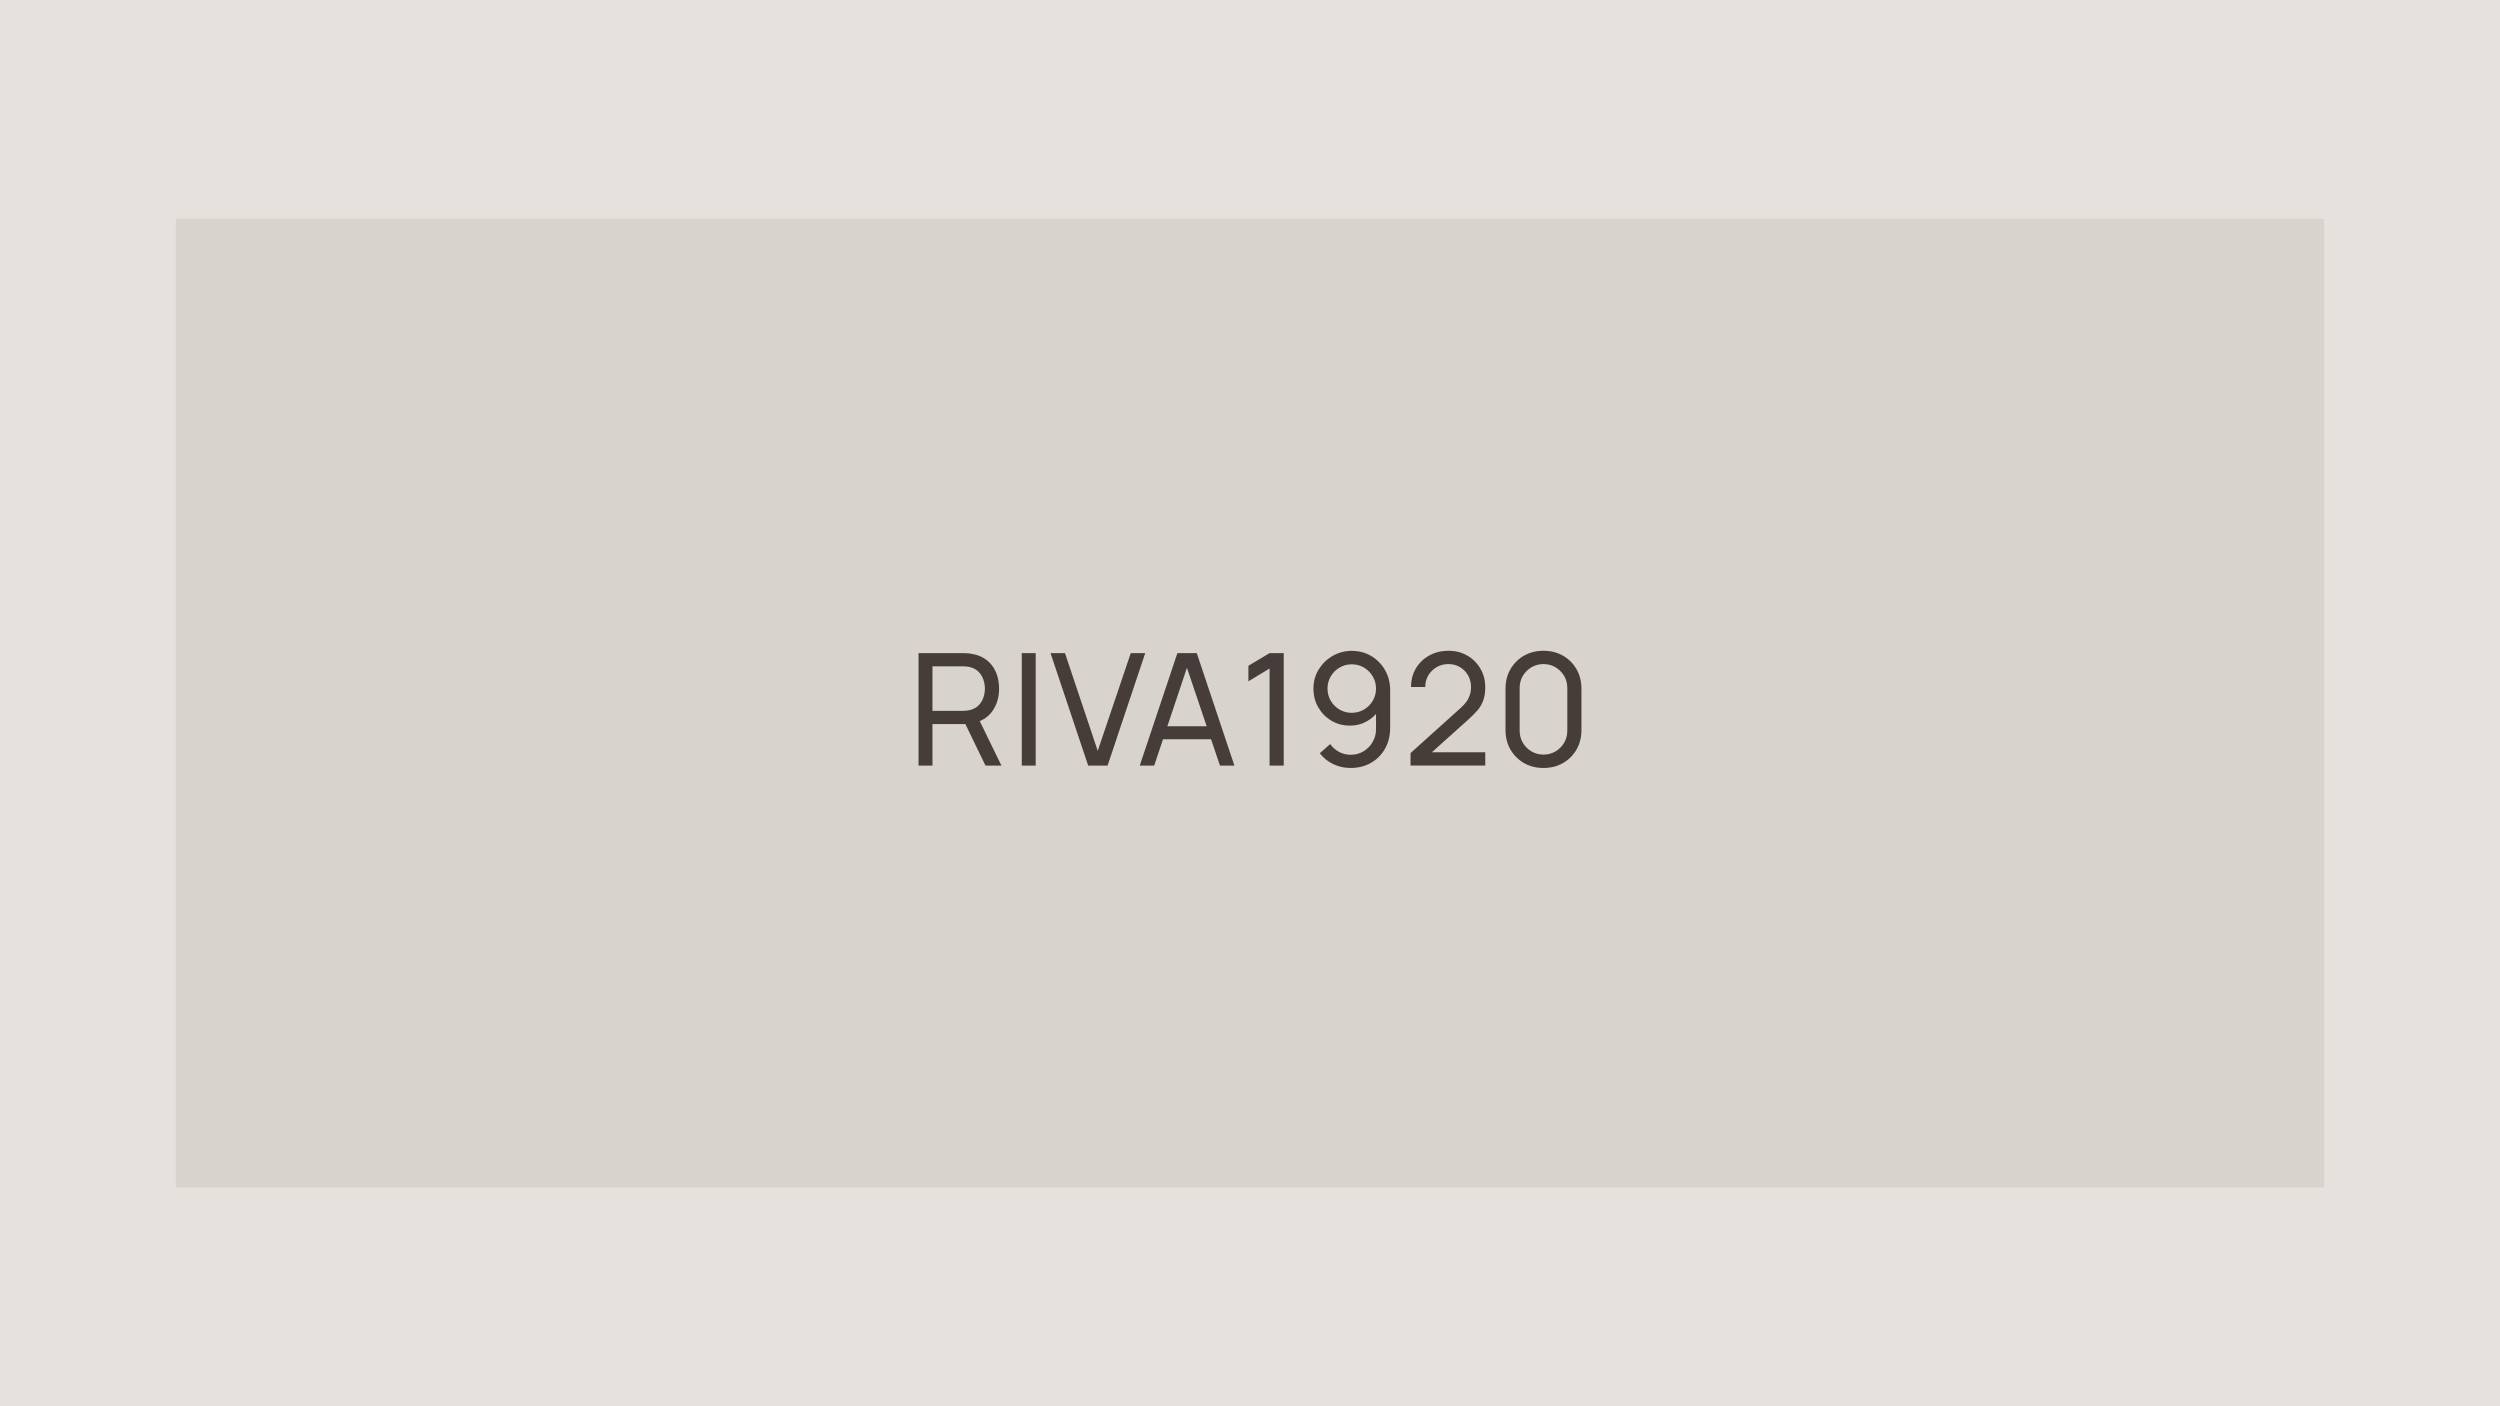 <?xml version="1.0" encoding="UTF-8"?> <svg xmlns="http://www.w3.org/2000/svg" width="320" height="180" viewBox="0 0 320 180" fill="none"><rect width="320" height="180" fill="#E5E2DD"></rect><rect width="275" height="124" transform="translate(22.5 28)" fill="#D8D3CC"></rect><path d="M117.575 98V83.6H123.265C123.405 83.6 123.572 83.607 123.765 83.62C123.958 83.627 124.145 83.647 124.325 83.68C125.105 83.8 125.758 84.067 126.285 84.48C126.818 84.893 127.218 85.417 127.485 86.05C127.752 86.677 127.885 87.373 127.885 88.14C127.885 89.253 127.595 90.22 127.015 91.04C126.435 91.853 125.585 92.363 124.465 92.57L123.785 92.68H119.355V98H117.575ZM126.145 98L123.305 92.14L125.065 91.6L128.185 98H126.145ZM119.355 90.99H123.205C123.332 90.99 123.475 90.983 123.635 90.97C123.802 90.957 123.958 90.933 124.105 90.9C124.565 90.793 124.938 90.6 125.225 90.32C125.518 90.033 125.732 89.7 125.865 89.32C125.998 88.933 126.065 88.54 126.065 88.14C126.065 87.74 125.998 87.35 125.865 86.97C125.732 86.583 125.518 86.247 125.225 85.96C124.938 85.673 124.565 85.48 124.105 85.38C123.958 85.34 123.802 85.317 123.635 85.31C123.475 85.297 123.332 85.29 123.205 85.29H119.355V90.99ZM130.788 98V83.6H132.568V98H130.788ZM139.288 98L134.468 83.6H136.318L140.508 96.11L144.738 83.6H146.588L141.768 98H139.288ZM145.886 98L150.706 83.6H153.186L158.006 98H156.156L151.646 84.64H152.206L147.736 98H145.886ZM148.206 94.63V92.96H155.686V94.63H148.206ZM162.506 98V85.57L159.796 87.21V85.22L162.506 83.6H164.316V98H162.506ZM173.031 83.31C173.951 83.31 174.781 83.53 175.521 83.97C176.261 84.41 176.848 85.01 177.281 85.77C177.721 86.53 177.941 87.393 177.941 88.36V93.15C177.941 94.157 177.724 95.047 177.291 95.82C176.858 96.593 176.258 97.2 175.491 97.64C174.731 98.08 173.858 98.3 172.871 98.3C172.084 98.3 171.348 98.137 170.661 97.81C169.981 97.483 169.404 97.02 168.931 96.42L170.261 95.24C170.554 95.653 170.931 95.987 171.391 96.24C171.851 96.487 172.344 96.61 172.871 96.61C173.511 96.61 174.074 96.457 174.561 96.15C175.054 95.843 175.438 95.443 175.711 94.95C175.991 94.457 176.131 93.923 176.131 93.35V90.46L176.521 90.9C176.108 91.5 175.578 91.98 174.931 92.34C174.284 92.7 173.581 92.88 172.821 92.88C171.928 92.88 171.128 92.67 170.421 92.25C169.714 91.83 169.154 91.263 168.741 90.55C168.328 89.83 168.121 89.023 168.121 88.13C168.121 87.237 168.344 86.427 168.791 85.7C169.238 84.967 169.831 84.387 170.571 83.96C171.318 83.527 172.138 83.31 173.031 83.31ZM173.031 85.03C172.458 85.03 171.934 85.17 171.461 85.45C170.994 85.723 170.621 86.097 170.341 86.57C170.061 87.037 169.921 87.557 169.921 88.13C169.921 88.703 170.058 89.227 170.331 89.7C170.611 90.167 170.984 90.54 171.451 90.82C171.924 91.1 172.448 91.24 173.021 91.24C173.594 91.24 174.118 91.1 174.591 90.82C175.064 90.54 175.438 90.167 175.711 89.7C175.991 89.227 176.131 88.703 176.131 88.13C176.131 87.563 175.991 87.047 175.711 86.58C175.438 86.107 175.064 85.73 174.591 85.45C174.124 85.17 173.604 85.03 173.031 85.03ZM180.543 97.99L180.553 96.39L186.943 90.64C187.476 90.16 187.833 89.707 188.013 89.28C188.2 88.847 188.293 88.403 188.293 87.95C188.293 87.397 188.166 86.897 187.913 86.45C187.66 86.003 187.313 85.65 186.873 85.39C186.44 85.13 185.946 85 185.393 85C184.82 85 184.31 85.137 183.863 85.41C183.416 85.677 183.063 86.033 182.803 86.48C182.55 86.927 182.426 87.413 182.433 87.94H180.613C180.613 87.033 180.823 86.233 181.243 85.54C181.663 84.84 182.233 84.293 182.953 83.9C183.68 83.5 184.503 83.3 185.423 83.3C186.316 83.3 187.116 83.507 187.823 83.92C188.53 84.327 189.086 84.883 189.493 85.59C189.906 86.29 190.113 87.083 190.113 87.97C190.113 88.597 190.033 89.14 189.873 89.6C189.72 90.06 189.48 90.487 189.153 90.88C188.826 91.267 188.416 91.68 187.923 92.12L182.613 96.89L182.383 96.29H190.113V97.99H180.543ZM197.565 98.3C196.632 98.3 195.799 98.09 195.065 97.67C194.339 97.243 193.762 96.667 193.335 95.94C192.915 95.207 192.705 94.373 192.705 93.44V88.16C192.705 87.227 192.915 86.393 193.335 85.66C193.762 84.927 194.339 84.35 195.065 83.93C195.799 83.51 196.632 83.3 197.565 83.3C198.499 83.3 199.332 83.51 200.065 83.93C200.799 84.35 201.375 84.927 201.795 85.66C202.215 86.393 202.425 87.227 202.425 88.16V93.44C202.425 94.373 202.215 95.207 201.795 95.94C201.375 96.667 200.799 97.243 200.065 97.67C199.332 98.09 198.499 98.3 197.565 98.3ZM197.565 96.59C198.132 96.59 198.645 96.453 199.105 96.18C199.565 95.907 199.932 95.54 200.205 95.08C200.479 94.613 200.615 94.1 200.615 93.54V88.05C200.615 87.483 200.479 86.97 200.205 86.51C199.932 86.05 199.565 85.683 199.105 85.41C198.645 85.137 198.132 85 197.565 85C197.005 85 196.492 85.137 196.025 85.41C195.565 85.683 195.199 86.05 194.925 86.51C194.652 86.97 194.515 87.483 194.515 88.05V93.54C194.515 94.1 194.652 94.613 194.925 95.08C195.199 95.54 195.565 95.907 196.025 96.18C196.492 96.453 197.005 96.59 197.565 96.59Z" fill="#463C3A"></path></svg> 